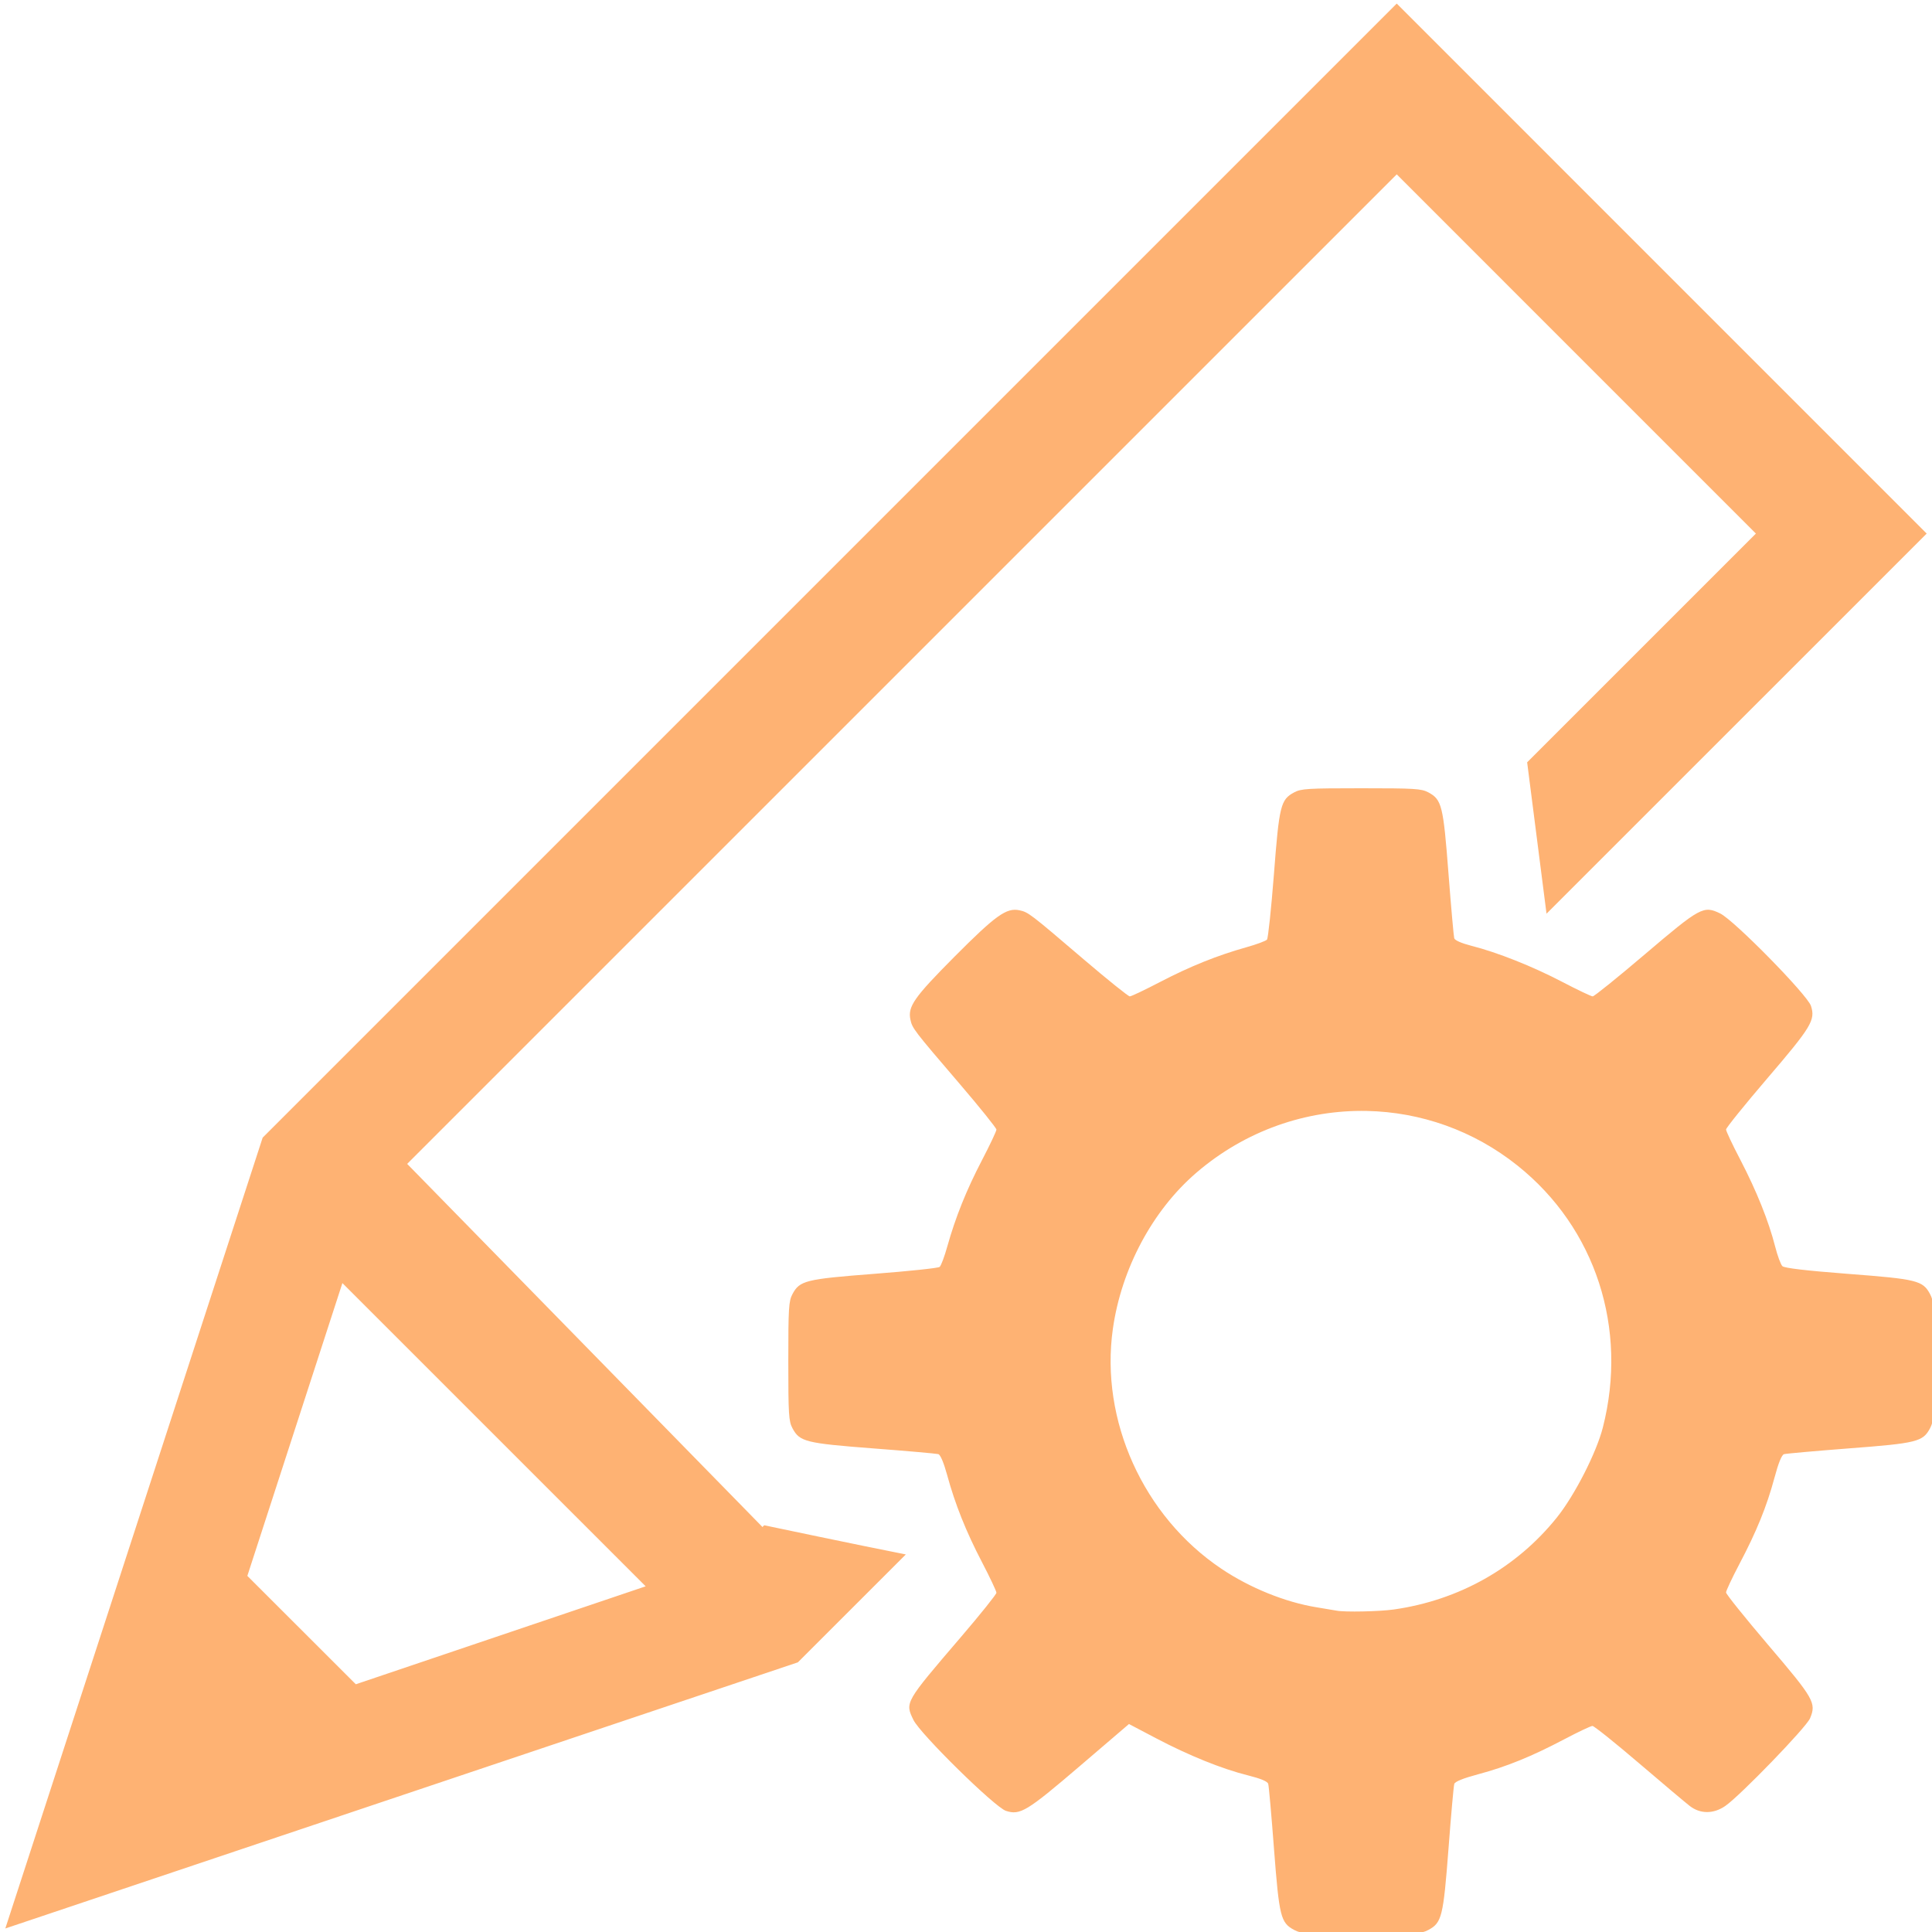 <svg width="40" height="40" viewBox="0 0 40 40" fill="none" xmlns="http://www.w3.org/2000/svg">
<g id="customize_svgrepo.com" clip-path="url(#clip0_1127_23918)">
<g id="layer1">
<path id="edit" d="M28.918 0.074L5.438 23.554L0.11 39.927L16.519 34.417L18.754 32.183C17.768 31.989 15.875 31.59 15.822 31.579L15.786 31.615L8.43 24.097L28.918 3.61L36.354 11.047L31.618 15.783L32.019 18.917L39.89 11.047L28.918 0.074ZM28.183 16.32C27.078 16.32 26.938 16.328 26.795 16.405C26.514 16.555 26.485 16.673 26.375 18.104C26.319 18.817 26.255 19.424 26.232 19.453C26.209 19.481 26.018 19.552 25.808 19.611C25.205 19.78 24.638 20.008 24.02 20.33C23.705 20.494 23.422 20.629 23.391 20.629C23.36 20.629 22.93 20.283 22.434 19.86C21.322 18.91 21.291 18.886 21.105 18.846C20.838 18.79 20.616 18.949 19.763 19.806C18.926 20.648 18.792 20.839 18.849 21.109C18.887 21.29 18.917 21.329 19.861 22.431C20.284 22.925 20.63 23.356 20.63 23.387C20.63 23.419 20.496 23.703 20.332 24.018C20.009 24.637 19.782 25.203 19.613 25.806C19.554 26.017 19.483 26.207 19.454 26.23C19.426 26.254 18.819 26.318 18.105 26.373C16.675 26.483 16.557 26.513 16.407 26.793C16.33 26.936 16.321 27.076 16.321 28.182C16.321 29.287 16.33 29.427 16.407 29.57C16.557 29.85 16.677 29.88 18.082 29.988C18.783 30.041 19.388 30.095 19.427 30.106C19.47 30.119 19.539 30.282 19.608 30.533C19.774 31.143 20 31.709 20.332 32.345C20.496 32.66 20.63 32.944 20.63 32.976C20.63 33.008 20.3 33.42 19.896 33.892C18.73 35.253 18.735 35.245 18.912 35.61C19.052 35.899 20.597 37.417 20.827 37.492C21.121 37.587 21.258 37.504 22.355 36.566L23.374 35.694L23.937 35.99C24.614 36.346 25.299 36.623 25.837 36.757C26.104 36.824 26.242 36.882 26.257 36.933C26.27 36.974 26.324 37.582 26.377 38.283C26.485 39.688 26.515 39.808 26.795 39.958C26.938 40.035 27.078 40.044 28.183 40.044C29.289 40.044 29.428 40.035 29.572 39.958C29.851 39.808 29.881 39.688 29.989 38.283C30.042 37.582 30.096 36.975 30.109 36.935C30.123 36.886 30.291 36.818 30.605 36.734C31.192 36.577 31.712 36.365 32.388 36.009C32.674 35.858 32.936 35.734 32.97 35.734C33.004 35.734 33.437 36.081 33.932 36.504C34.427 36.927 34.901 37.326 34.985 37.391C35.202 37.559 35.477 37.559 35.721 37.39C36.032 37.174 37.397 35.763 37.475 35.576C37.608 35.258 37.559 35.172 36.611 34.06C36.13 33.495 35.736 33.005 35.736 32.97C35.736 32.936 35.859 32.673 36.01 32.386C36.367 31.71 36.578 31.19 36.736 30.604C36.82 30.289 36.888 30.122 36.936 30.107C36.977 30.095 37.584 30.041 38.284 29.987C39.69 29.88 39.81 29.85 39.96 29.57C40.036 29.427 40.045 29.287 40.045 28.182C40.045 27.076 40.036 26.936 39.96 26.793C39.809 26.512 39.692 26.483 38.261 26.374C37.4 26.308 36.943 26.254 36.903 26.215C36.869 26.183 36.801 25.999 36.752 25.806C36.617 25.278 36.367 24.657 36.035 24.018C35.87 23.703 35.736 23.418 35.736 23.385C35.736 23.352 36.119 22.877 36.588 22.329C37.505 21.258 37.589 21.119 37.494 20.826C37.419 20.597 35.901 19.05 35.614 18.912C35.27 18.745 35.205 18.78 34.061 19.753C33.495 20.235 33.006 20.629 32.975 20.629C32.945 20.629 32.661 20.494 32.345 20.329C31.726 20.006 31.004 19.719 30.465 19.582C30.259 19.529 30.121 19.469 30.108 19.425C30.097 19.387 30.043 18.781 29.989 18.081C29.881 16.675 29.851 16.555 29.572 16.405C29.428 16.328 29.289 16.32 28.183 16.32ZM28.301 23.001C29.406 23.024 30.504 23.4 31.422 24.135C33.035 25.425 33.71 27.501 33.185 29.556C33.051 30.079 32.603 30.956 32.235 31.416C31.398 32.46 30.209 33.131 28.855 33.323C28.558 33.365 27.841 33.38 27.674 33.347C27.635 33.339 27.448 33.308 27.256 33.277C26.608 33.171 25.878 32.876 25.287 32.479C23.671 31.394 22.772 29.404 23.041 27.51C23.218 26.265 23.862 25.061 24.767 24.282C25.787 23.404 27.049 22.975 28.301 23.001ZM7.089 26.565L13.368 32.843L7.367 34.871L5.121 32.627L7.089 26.565Z" fill="#FEB273"/>
</g>
</g>
<defs>
<clipPath id="clip0_1127_23918">
<rect width="40" height="40" fill="white"/>
</clipPath>
</defs>
</svg>
